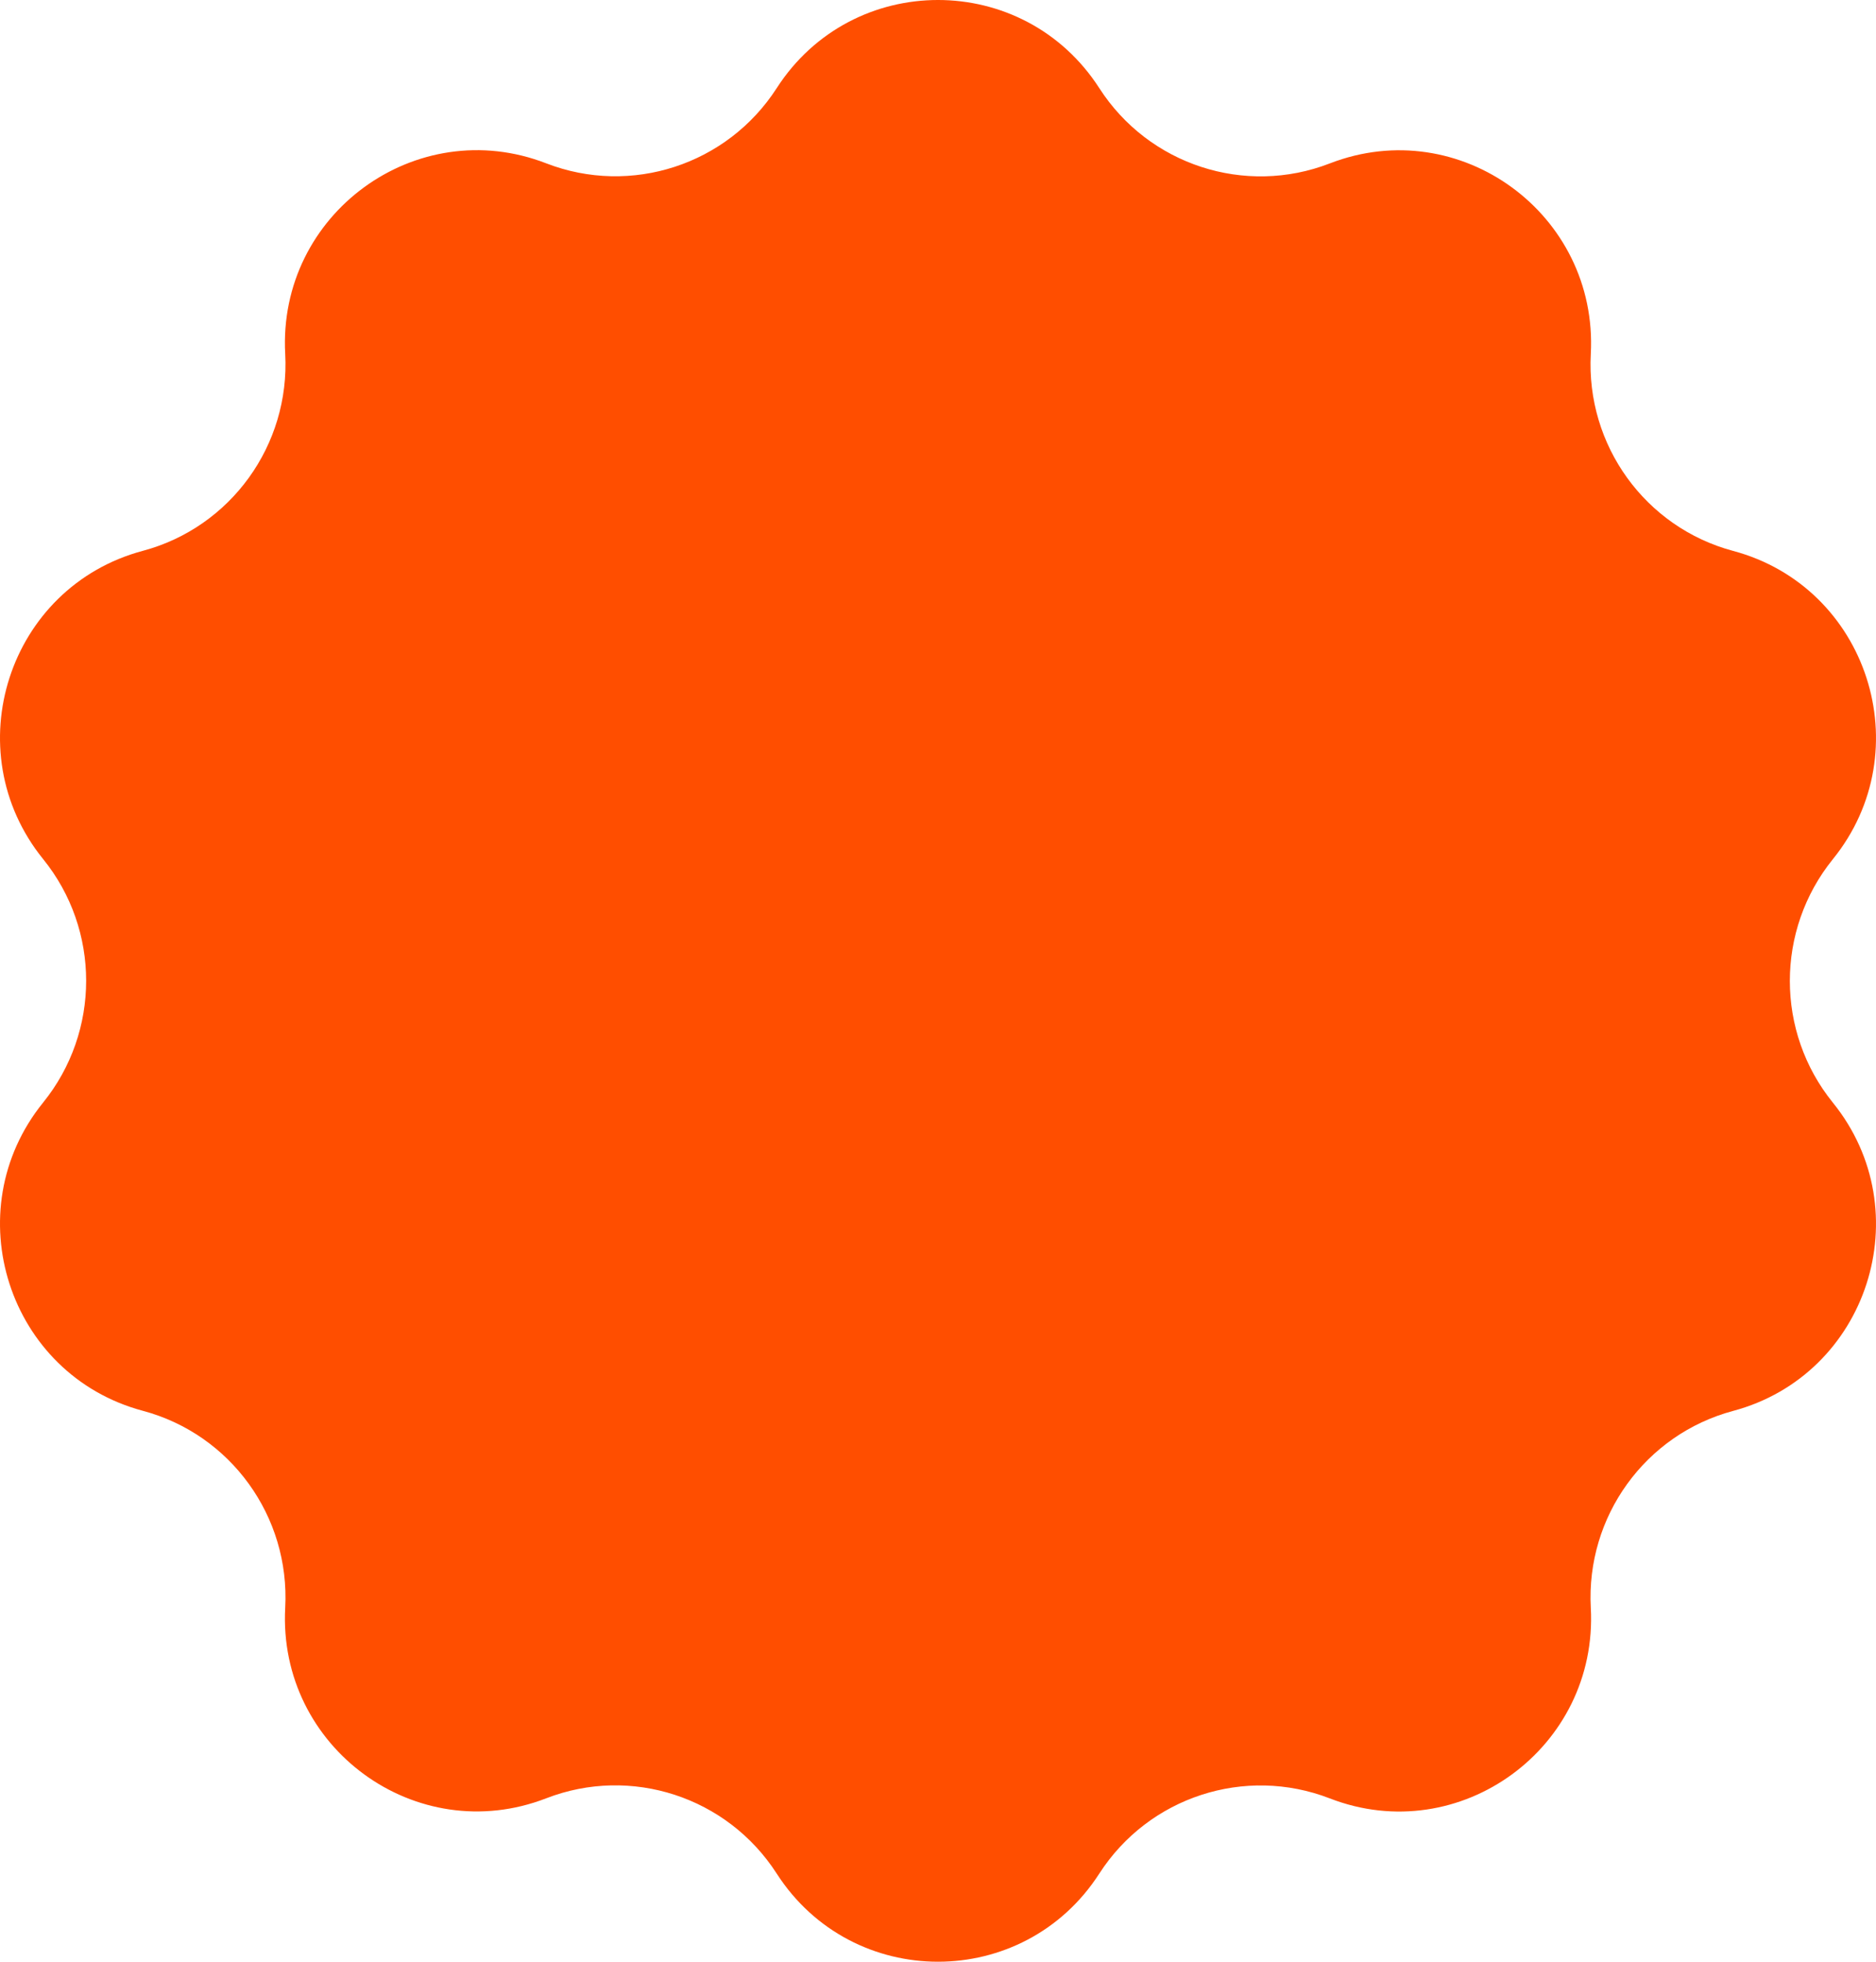 <?xml version="1.0" encoding="UTF-8"?> <svg xmlns="http://www.w3.org/2000/svg" width="220" height="230" viewBox="0 0 220 230" fill="none"><path d="M5.059 100.724C-5.248 87.986 0.96 68.805 16.748 64.582C27.055 61.828 34.023 52.191 33.447 41.49C32.56 25.096 48.809 13.238 64.056 19.15C74.006 23.002 85.292 19.323 91.085 10.334C99.964 -3.445 120.037 -3.445 128.916 10.334C134.708 19.335 145.994 23.014 155.944 19.161C171.191 13.249 187.429 25.108 186.554 41.501C185.978 52.203 192.945 61.84 203.252 64.593C219.041 68.816 225.248 87.998 214.941 100.735C208.215 109.053 208.215 120.97 214.941 129.276C225.248 142.014 219.041 161.195 203.252 165.418C192.945 168.172 185.978 177.809 186.554 188.51C187.44 204.904 171.191 216.762 155.944 210.85C145.994 206.998 134.708 210.677 128.916 219.666C120.037 233.445 99.964 233.445 91.085 219.666C85.292 210.665 74.006 206.986 64.056 210.839C48.809 216.75 32.572 204.892 33.447 188.499C34.023 177.797 27.055 168.16 16.748 165.407C0.96 161.184 -5.248 142.002 5.059 129.265C11.784 120.946 11.784 109.03 5.059 100.724Z" fill="#FF4E00"></path></svg> 